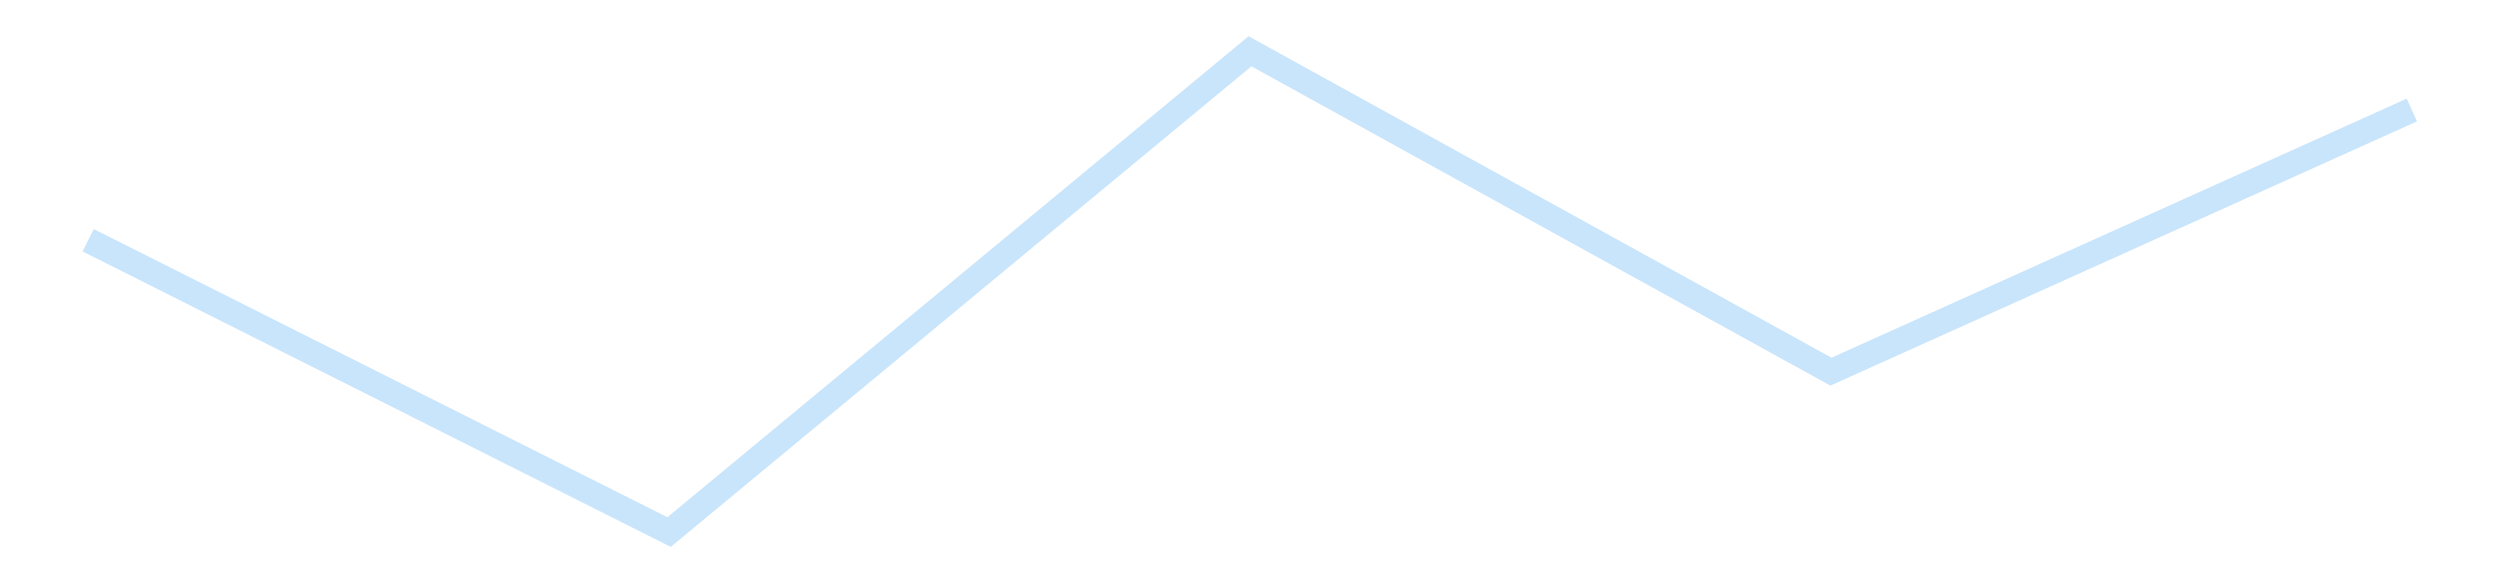 <?xml version='1.0' encoding='utf-8'?>
<svg xmlns="http://www.w3.org/2000/svg" xmlns:xlink="http://www.w3.org/1999/xlink" id="chart-32a4981c-709f-4435-8a7e-353ebcb27094" class="pygal-chart pygal-sparkline" viewBox="0 0 300 70" width="300" height="70"><!--Generated with pygal 3.0.4 (lxml) ©Kozea 2012-2016 on 2025-11-03--><!--http://pygal.org--><!--http://github.com/Kozea/pygal--><defs><style type="text/css">#chart-32a4981c-709f-4435-8a7e-353ebcb27094{-webkit-user-select:none;-webkit-font-smoothing:antialiased;font-family:Consolas,"Liberation Mono",Menlo,Courier,monospace}#chart-32a4981c-709f-4435-8a7e-353ebcb27094 .title{font-family:Consolas,"Liberation Mono",Menlo,Courier,monospace;font-size:16px}#chart-32a4981c-709f-4435-8a7e-353ebcb27094 .legends .legend text{font-family:Consolas,"Liberation Mono",Menlo,Courier,monospace;font-size:14px}#chart-32a4981c-709f-4435-8a7e-353ebcb27094 .axis text{font-family:Consolas,"Liberation Mono",Menlo,Courier,monospace;font-size:10px}#chart-32a4981c-709f-4435-8a7e-353ebcb27094 .axis text.major{font-family:Consolas,"Liberation Mono",Menlo,Courier,monospace;font-size:10px}#chart-32a4981c-709f-4435-8a7e-353ebcb27094 .text-overlay text.value{font-family:Consolas,"Liberation Mono",Menlo,Courier,monospace;font-size:16px}#chart-32a4981c-709f-4435-8a7e-353ebcb27094 .text-overlay text.label{font-family:Consolas,"Liberation Mono",Menlo,Courier,monospace;font-size:10px}#chart-32a4981c-709f-4435-8a7e-353ebcb27094 .tooltip{font-family:Consolas,"Liberation Mono",Menlo,Courier,monospace;font-size:14px}#chart-32a4981c-709f-4435-8a7e-353ebcb27094 text.no_data{font-family:Consolas,"Liberation Mono",Menlo,Courier,monospace;font-size:64px}
#chart-32a4981c-709f-4435-8a7e-353ebcb27094{background-color:transparent}#chart-32a4981c-709f-4435-8a7e-353ebcb27094 path,#chart-32a4981c-709f-4435-8a7e-353ebcb27094 line,#chart-32a4981c-709f-4435-8a7e-353ebcb27094 rect,#chart-32a4981c-709f-4435-8a7e-353ebcb27094 circle{-webkit-transition:150ms;-moz-transition:150ms;transition:150ms}#chart-32a4981c-709f-4435-8a7e-353ebcb27094 .graph &gt; .background{fill:transparent}#chart-32a4981c-709f-4435-8a7e-353ebcb27094 .plot &gt; .background{fill:transparent}#chart-32a4981c-709f-4435-8a7e-353ebcb27094 .graph{fill:rgba(0,0,0,.87)}#chart-32a4981c-709f-4435-8a7e-353ebcb27094 text.no_data{fill:rgba(0,0,0,1)}#chart-32a4981c-709f-4435-8a7e-353ebcb27094 .title{fill:rgba(0,0,0,1)}#chart-32a4981c-709f-4435-8a7e-353ebcb27094 .legends .legend text{fill:rgba(0,0,0,.87)}#chart-32a4981c-709f-4435-8a7e-353ebcb27094 .legends .legend:hover text{fill:rgba(0,0,0,1)}#chart-32a4981c-709f-4435-8a7e-353ebcb27094 .axis .line{stroke:rgba(0,0,0,1)}#chart-32a4981c-709f-4435-8a7e-353ebcb27094 .axis .guide.line{stroke:rgba(0,0,0,.54)}#chart-32a4981c-709f-4435-8a7e-353ebcb27094 .axis .major.line{stroke:rgba(0,0,0,.87)}#chart-32a4981c-709f-4435-8a7e-353ebcb27094 .axis text.major{fill:rgba(0,0,0,1)}#chart-32a4981c-709f-4435-8a7e-353ebcb27094 .axis.y .guides:hover .guide.line,#chart-32a4981c-709f-4435-8a7e-353ebcb27094 .line-graph .axis.x .guides:hover .guide.line,#chart-32a4981c-709f-4435-8a7e-353ebcb27094 .stackedline-graph .axis.x .guides:hover .guide.line,#chart-32a4981c-709f-4435-8a7e-353ebcb27094 .xy-graph .axis.x .guides:hover .guide.line{stroke:rgba(0,0,0,1)}#chart-32a4981c-709f-4435-8a7e-353ebcb27094 .axis .guides:hover text{fill:rgba(0,0,0,1)}#chart-32a4981c-709f-4435-8a7e-353ebcb27094 .reactive{fill-opacity:.7;stroke-opacity:.8;stroke-width:3}#chart-32a4981c-709f-4435-8a7e-353ebcb27094 .ci{stroke:rgba(0,0,0,.87)}#chart-32a4981c-709f-4435-8a7e-353ebcb27094 .reactive.active,#chart-32a4981c-709f-4435-8a7e-353ebcb27094 .active .reactive{fill-opacity:.8;stroke-opacity:.9;stroke-width:4}#chart-32a4981c-709f-4435-8a7e-353ebcb27094 .ci .reactive.active{stroke-width:1.5}#chart-32a4981c-709f-4435-8a7e-353ebcb27094 .series text{fill:rgba(0,0,0,1)}#chart-32a4981c-709f-4435-8a7e-353ebcb27094 .tooltip rect{fill:transparent;stroke:rgba(0,0,0,1);-webkit-transition:opacity 150ms;-moz-transition:opacity 150ms;transition:opacity 150ms}#chart-32a4981c-709f-4435-8a7e-353ebcb27094 .tooltip .label{fill:rgba(0,0,0,.87)}#chart-32a4981c-709f-4435-8a7e-353ebcb27094 .tooltip .label{fill:rgba(0,0,0,.87)}#chart-32a4981c-709f-4435-8a7e-353ebcb27094 .tooltip .legend{font-size:.8em;fill:rgba(0,0,0,.54)}#chart-32a4981c-709f-4435-8a7e-353ebcb27094 .tooltip .x_label{font-size:.6em;fill:rgba(0,0,0,1)}#chart-32a4981c-709f-4435-8a7e-353ebcb27094 .tooltip .xlink{font-size:.5em;text-decoration:underline}#chart-32a4981c-709f-4435-8a7e-353ebcb27094 .tooltip .value{font-size:1.5em}#chart-32a4981c-709f-4435-8a7e-353ebcb27094 .bound{font-size:.5em}#chart-32a4981c-709f-4435-8a7e-353ebcb27094 .max-value{font-size:.75em;fill:rgba(0,0,0,.54)}#chart-32a4981c-709f-4435-8a7e-353ebcb27094 .map-element{fill:transparent;stroke:rgba(0,0,0,.54) !important}#chart-32a4981c-709f-4435-8a7e-353ebcb27094 .map-element .reactive{fill-opacity:inherit;stroke-opacity:inherit}#chart-32a4981c-709f-4435-8a7e-353ebcb27094 .color-0,#chart-32a4981c-709f-4435-8a7e-353ebcb27094 .color-0 a:visited{stroke:#bbdefb;fill:#bbdefb}#chart-32a4981c-709f-4435-8a7e-353ebcb27094 .text-overlay .color-0 text{fill:black}
#chart-32a4981c-709f-4435-8a7e-353ebcb27094 text.no_data{text-anchor:middle}#chart-32a4981c-709f-4435-8a7e-353ebcb27094 .guide.line{fill:none}#chart-32a4981c-709f-4435-8a7e-353ebcb27094 .centered{text-anchor:middle}#chart-32a4981c-709f-4435-8a7e-353ebcb27094 .title{text-anchor:middle}#chart-32a4981c-709f-4435-8a7e-353ebcb27094 .legends .legend text{fill-opacity:1}#chart-32a4981c-709f-4435-8a7e-353ebcb27094 .axis.x text{text-anchor:middle}#chart-32a4981c-709f-4435-8a7e-353ebcb27094 .axis.x:not(.web) text[transform]{text-anchor:start}#chart-32a4981c-709f-4435-8a7e-353ebcb27094 .axis.x:not(.web) text[transform].backwards{text-anchor:end}#chart-32a4981c-709f-4435-8a7e-353ebcb27094 .axis.y text{text-anchor:end}#chart-32a4981c-709f-4435-8a7e-353ebcb27094 .axis.y text[transform].backwards{text-anchor:start}#chart-32a4981c-709f-4435-8a7e-353ebcb27094 .axis.y2 text{text-anchor:start}#chart-32a4981c-709f-4435-8a7e-353ebcb27094 .axis.y2 text[transform].backwards{text-anchor:end}#chart-32a4981c-709f-4435-8a7e-353ebcb27094 .axis .guide.line{stroke-dasharray:4,4;stroke:black}#chart-32a4981c-709f-4435-8a7e-353ebcb27094 .axis .major.guide.line{stroke-dasharray:6,6;stroke:black}#chart-32a4981c-709f-4435-8a7e-353ebcb27094 .horizontal .axis.y .guide.line,#chart-32a4981c-709f-4435-8a7e-353ebcb27094 .horizontal .axis.y2 .guide.line,#chart-32a4981c-709f-4435-8a7e-353ebcb27094 .vertical .axis.x .guide.line{opacity:0}#chart-32a4981c-709f-4435-8a7e-353ebcb27094 .horizontal .axis.always_show .guide.line,#chart-32a4981c-709f-4435-8a7e-353ebcb27094 .vertical .axis.always_show .guide.line{opacity:1 !important}#chart-32a4981c-709f-4435-8a7e-353ebcb27094 .axis.y .guides:hover .guide.line,#chart-32a4981c-709f-4435-8a7e-353ebcb27094 .axis.y2 .guides:hover .guide.line,#chart-32a4981c-709f-4435-8a7e-353ebcb27094 .axis.x .guides:hover .guide.line{opacity:1}#chart-32a4981c-709f-4435-8a7e-353ebcb27094 .axis .guides:hover text{opacity:1}#chart-32a4981c-709f-4435-8a7e-353ebcb27094 .nofill{fill:none}#chart-32a4981c-709f-4435-8a7e-353ebcb27094 .subtle-fill{fill-opacity:.2}#chart-32a4981c-709f-4435-8a7e-353ebcb27094 .dot{stroke-width:1px;fill-opacity:1;stroke-opacity:1}#chart-32a4981c-709f-4435-8a7e-353ebcb27094 .dot.active{stroke-width:5px}#chart-32a4981c-709f-4435-8a7e-353ebcb27094 .dot.negative{fill:transparent}#chart-32a4981c-709f-4435-8a7e-353ebcb27094 text,#chart-32a4981c-709f-4435-8a7e-353ebcb27094 tspan{stroke:none !important}#chart-32a4981c-709f-4435-8a7e-353ebcb27094 .series text.active{opacity:1}#chart-32a4981c-709f-4435-8a7e-353ebcb27094 .tooltip rect{fill-opacity:.95;stroke-width:.5}#chart-32a4981c-709f-4435-8a7e-353ebcb27094 .tooltip text{fill-opacity:1}#chart-32a4981c-709f-4435-8a7e-353ebcb27094 .showable{visibility:hidden}#chart-32a4981c-709f-4435-8a7e-353ebcb27094 .showable.shown{visibility:visible}#chart-32a4981c-709f-4435-8a7e-353ebcb27094 .gauge-background{fill:rgba(229,229,229,1);stroke:none}#chart-32a4981c-709f-4435-8a7e-353ebcb27094 .bg-lines{stroke:transparent;stroke-width:2px}</style><script type="text/javascript">window.pygal = window.pygal || {};window.pygal.config = window.pygal.config || {};window.pygal.config['32a4981c-709f-4435-8a7e-353ebcb27094'] = {"allow_interruptions": false, "box_mode": "extremes", "classes": ["pygal-chart", "pygal-sparkline"], "css": ["file://style.css", "file://graph.css"], "defs": [], "disable_xml_declaration": false, "dots_size": 2.5, "dynamic_print_values": false, "explicit_size": true, "fill": false, "force_uri_protocol": "https", "formatter": null, "half_pie": false, "height": 70, "include_x_axis": false, "inner_radius": 0, "interpolate": null, "interpolation_parameters": {}, "interpolation_precision": 250, "inverse_y_axis": false, "js": [], "legend_at_bottom": false, "legend_at_bottom_columns": null, "legend_box_size": 12, "logarithmic": false, "margin": 5, "margin_bottom": null, "margin_left": null, "margin_right": null, "margin_top": null, "max_scale": 2, "min_scale": 1, "missing_value_fill_truncation": "x", "no_data_text": "", "no_prefix": false, "order_min": null, "pretty_print": false, "print_labels": false, "print_values": false, "print_values_position": "center", "print_zeroes": true, "range": null, "rounded_bars": null, "secondary_range": null, "show_dots": false, "show_legend": false, "show_minor_x_labels": true, "show_minor_y_labels": true, "show_only_major_dots": false, "show_x_guides": false, "show_x_labels": false, "show_y_guides": true, "show_y_labels": false, "spacing": 0, "stack_from_top": false, "strict": false, "stroke": true, "stroke_style": null, "style": {"background": "transparent", "ci_colors": [], "colors": ["#bbdefb"], "dot_opacity": "1", "font_family": "Consolas, \"Liberation Mono\", Menlo, Courier, monospace", "foreground": "rgba(0, 0, 0, .87)", "foreground_strong": "rgba(0, 0, 0, 1)", "foreground_subtle": "rgba(0, 0, 0, .54)", "guide_stroke_color": "black", "guide_stroke_dasharray": "4,4", "label_font_family": "Consolas, \"Liberation Mono\", Menlo, Courier, monospace", "label_font_size": 10, "legend_font_family": "Consolas, \"Liberation Mono\", Menlo, Courier, monospace", "legend_font_size": 14, "major_guide_stroke_color": "black", "major_guide_stroke_dasharray": "6,6", "major_label_font_family": "Consolas, \"Liberation Mono\", Menlo, Courier, monospace", "major_label_font_size": 10, "no_data_font_family": "Consolas, \"Liberation Mono\", Menlo, Courier, monospace", "no_data_font_size": 64, "opacity": ".7", "opacity_hover": ".8", "plot_background": "transparent", "stroke_opacity": ".8", "stroke_opacity_hover": ".9", "stroke_width": 3, "stroke_width_hover": "4", "title_font_family": "Consolas, \"Liberation Mono\", Menlo, Courier, monospace", "title_font_size": 16, "tooltip_font_family": "Consolas, \"Liberation Mono\", Menlo, Courier, monospace", "tooltip_font_size": 14, "transition": "150ms", "value_background": "rgba(229, 229, 229, 1)", "value_colors": [], "value_font_family": "Consolas, \"Liberation Mono\", Menlo, Courier, monospace", "value_font_size": 16, "value_label_font_family": "Consolas, \"Liberation Mono\", Menlo, Courier, monospace", "value_label_font_size": 10}, "title": null, "tooltip_border_radius": 0, "tooltip_fancy_mode": true, "truncate_label": null, "truncate_legend": null, "width": 300, "x_label_rotation": 0, "x_labels": null, "x_labels_major": null, "x_labels_major_count": null, "x_labels_major_every": null, "x_title": null, "xrange": null, "y_label_rotation": 0, "y_labels": null, "y_labels_major": null, "y_labels_major_count": null, "y_labels_major_every": null, "y_title": null, "zero": 0, "legends": [""]}</script></defs><title>Pygal</title><g class="graph line-graph vertical"><rect x="0" y="0" width="300" height="70" class="background"/><g transform="translate(5, 5)" class="plot"><rect x="0" y="0" width="290" height="60" class="background"/><g class="series serie-0 color-0"><path d="M5.577 23.829 L75.288 58.846 145 1.154 214.712 39.6 284.423 8.201" class="line reactive nofill"/></g></g><g class="titles"/><g transform="translate(5, 5)" class="plot overlay"><g class="series serie-0 color-0"/></g><g transform="translate(5, 5)" class="plot text-overlay"><g class="series serie-0 color-0"/></g><g transform="translate(5, 5)" class="plot tooltip-overlay"><g transform="translate(0 0)" style="opacity: 0" class="tooltip"><rect rx="0" ry="0" width="0" height="0" class="tooltip-box"/><g class="text"/></g></g></g></svg>
